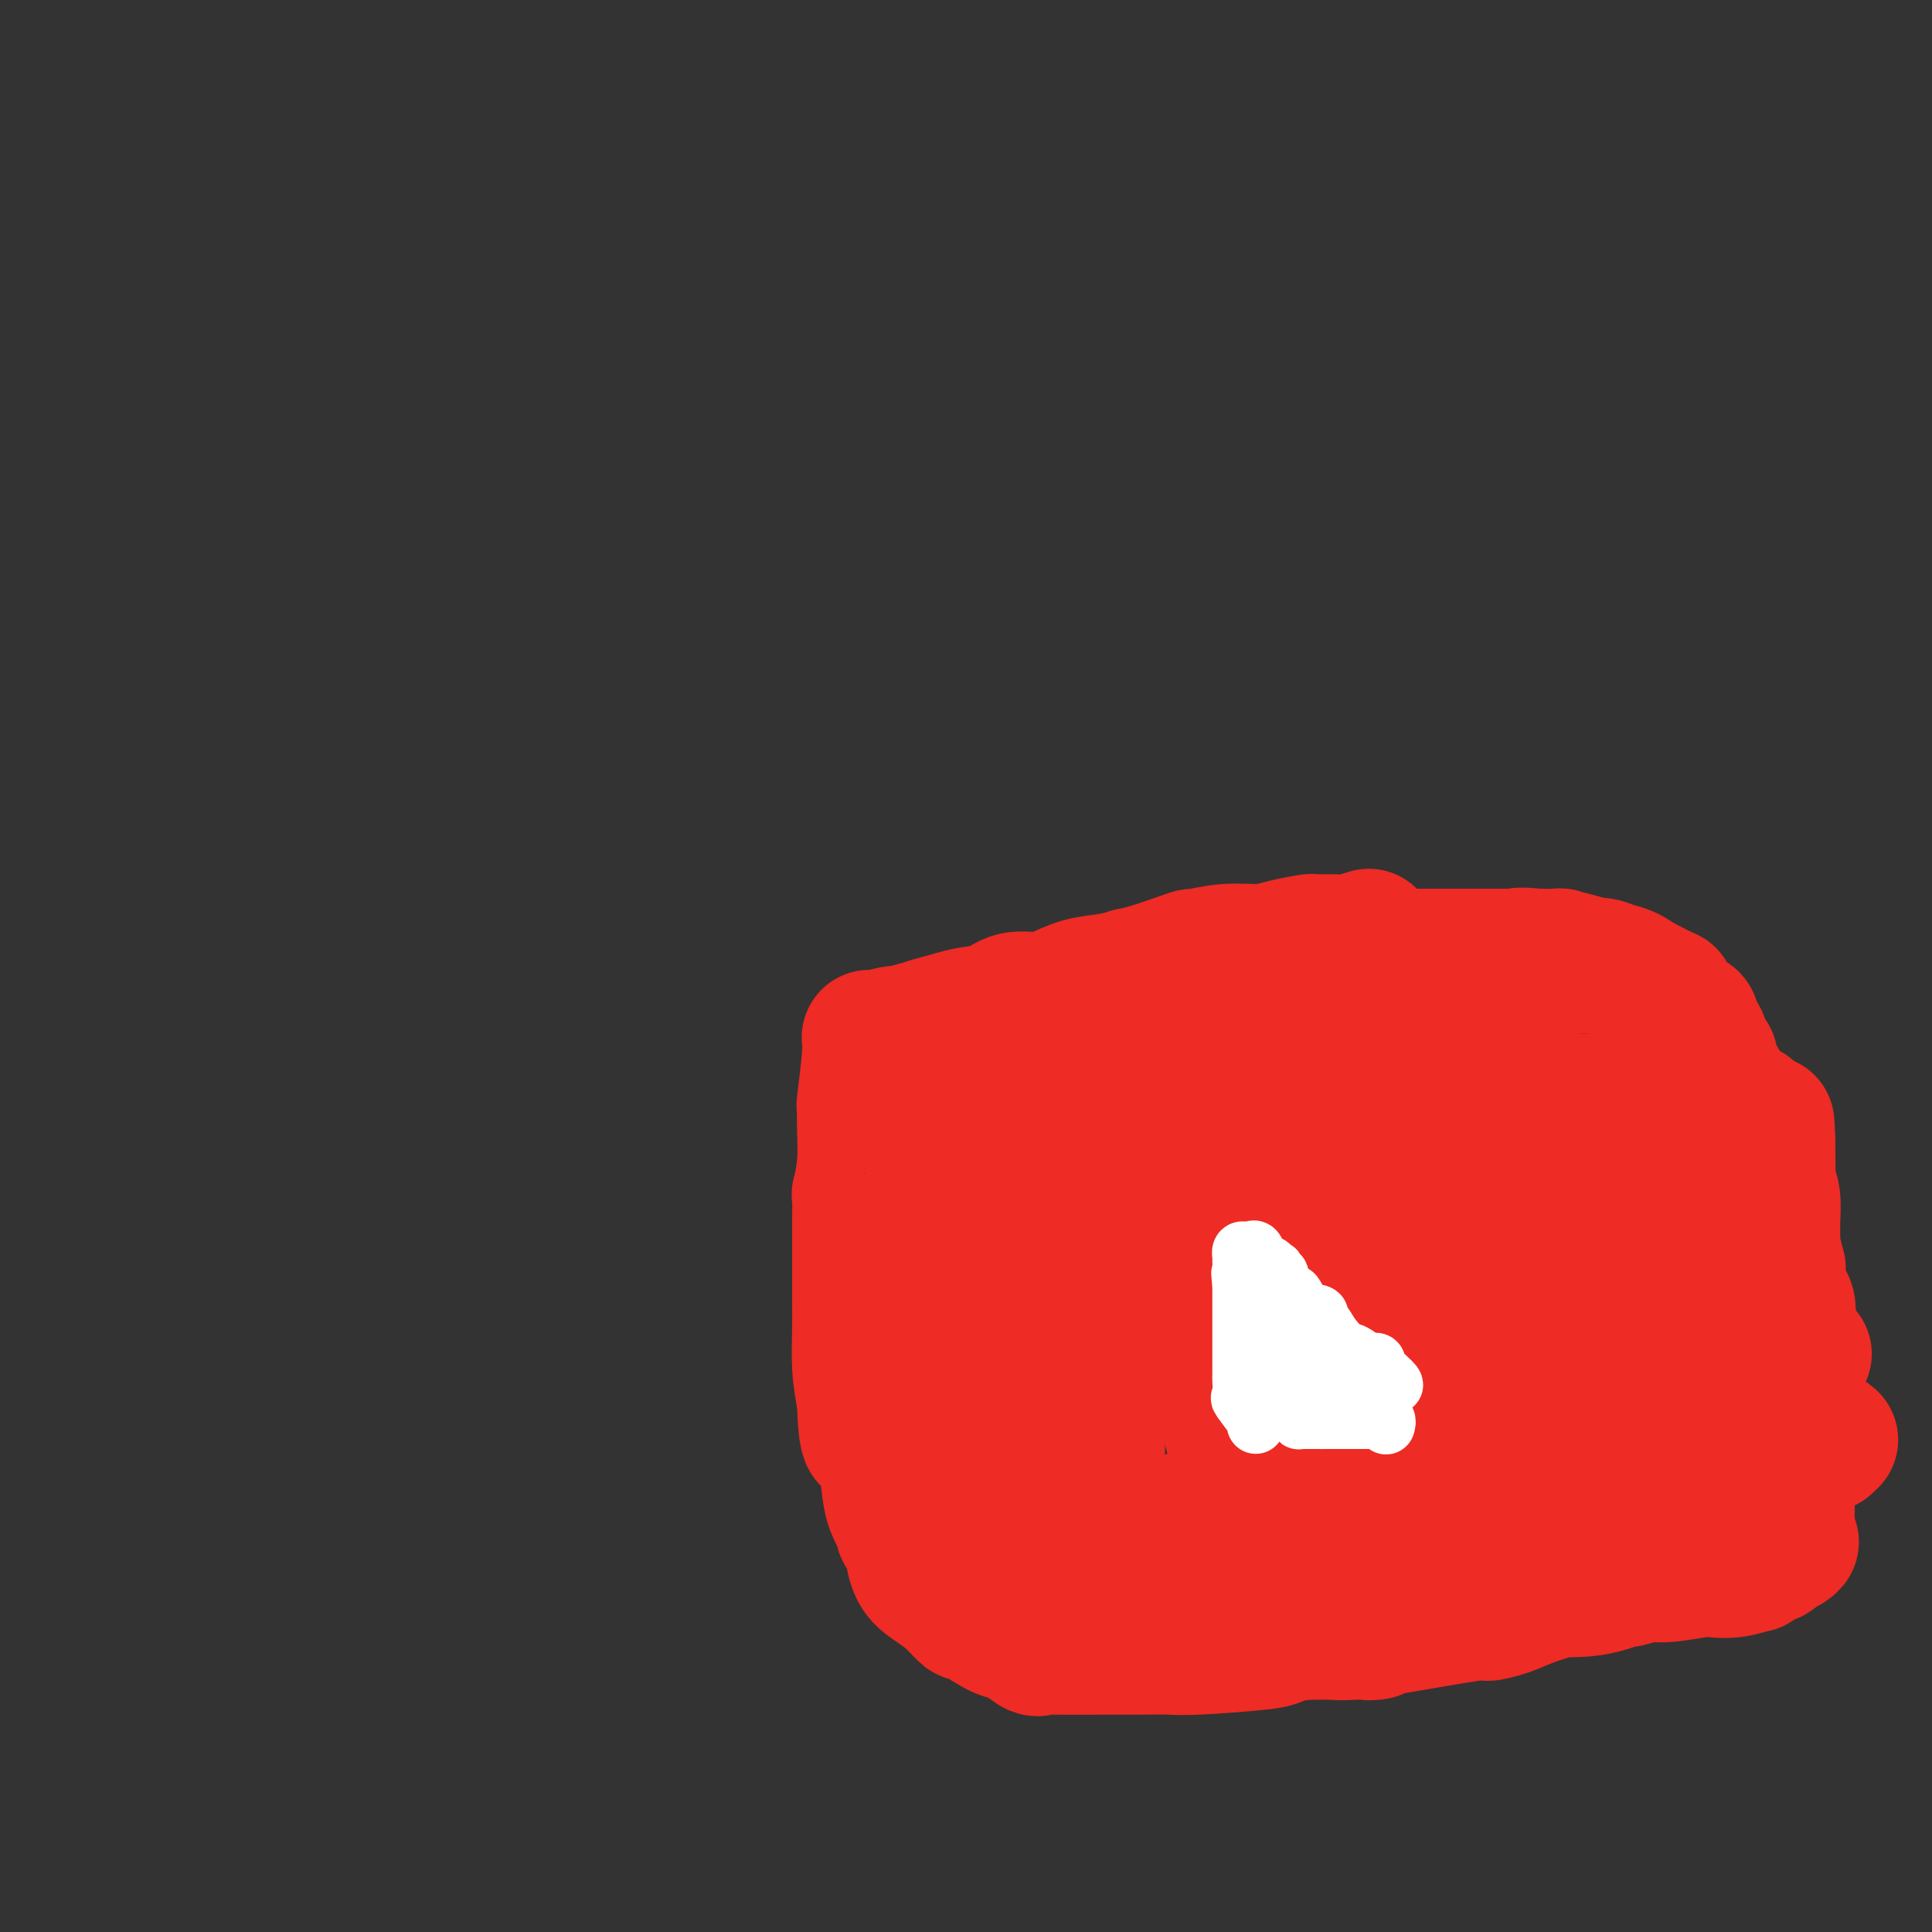 <svg viewBox='0 0 400 400' version='1.1' xmlns='http://www.w3.org/2000/svg' xmlns:xlink='http://www.w3.org/1999/xlink'><rect x="0" y="0" width="400" height="400" fill="#333333" stroke="none"/><g fill='none' stroke='#EE2B24' stroke-width='28' stroke-linecap='round' stroke-linejoin='round'><path d='M283,194c0.364,-0.113 0.727,-0.226 0,0c-0.727,0.226 -2.545,0.792 -4,1c-1.455,0.208 -2.549,0.058 -3,0c-0.451,-0.058 -0.260,-0.026 -1,0c-0.740,0.026 -2.411,0.044 -3,0c-0.589,-0.044 -0.095,-0.152 -1,0c-0.905,0.152 -3.207,0.562 -5,1c-1.793,0.438 -3.075,0.904 -5,1c-1.925,0.096 -4.492,-0.178 -7,0c-2.508,0.178 -4.957,0.808 -6,1c-1.043,0.192 -0.679,-0.055 -1,0c-0.321,0.055 -1.326,0.410 -3,1c-1.674,0.590 -4.018,1.414 -6,2c-1.982,0.586 -3.601,0.934 -4,1c-0.399,0.066 0.422,-0.150 0,0c-0.422,0.150 -2.087,0.665 -4,1c-1.913,0.335 -4.075,0.489 -6,1c-1.925,0.511 -3.614,1.380 -5,2c-1.386,0.620 -2.471,0.992 -4,1c-1.529,0.008 -3.503,-0.348 -5,0c-1.497,0.348 -2.519,1.401 -4,2c-1.481,0.599 -3.423,0.742 -5,1c-1.577,0.258 -2.788,0.629 -4,1'/><path d='M197,211c-8.309,2.172 -3.582,1.103 -3,1c0.582,-0.103 -2.983,0.761 -4,1c-1.017,0.239 0.512,-0.146 0,0c-0.512,0.146 -3.066,0.822 -4,1c-0.934,0.178 -0.249,-0.142 -1,0c-0.751,0.142 -2.937,0.747 -4,1c-1.063,0.253 -1.003,0.153 -1,0c0.003,-0.153 -0.052,-0.358 0,0c0.052,0.358 0.211,1.279 0,4c-0.211,2.721 -0.792,7.242 -1,9c-0.208,1.758 -0.042,0.753 0,1c0.042,0.247 -0.041,1.745 0,4c0.041,2.255 0.207,5.266 0,8c-0.207,2.734 -0.788,5.191 -1,6c-0.212,0.809 -0.057,-0.031 0,1c0.057,1.031 0.015,3.934 0,5c-0.015,1.066 -0.004,0.297 0,1c0.004,0.703 0.001,2.880 0,5c-0.001,2.120 -0.001,4.182 0,5c0.001,0.818 0.003,0.390 0,1c-0.003,0.610 -0.011,2.256 0,4c0.011,1.744 0.041,3.585 0,6c-0.041,2.415 -0.155,5.404 0,8c0.155,2.596 0.577,4.798 1,7'/><path d='M179,290c0.327,12.136 1.644,6.976 2,5c0.356,-1.976 -0.250,-0.767 0,1c0.250,1.767 1.357,4.092 2,6c0.643,1.908 0.821,3.398 1,5c0.179,1.602 0.359,3.316 1,5c0.641,1.684 1.743,3.340 2,4c0.257,0.660 -0.329,0.326 0,1c0.329,0.674 1.575,2.357 2,3c0.425,0.643 0.031,0.247 0,1c-0.031,0.753 0.303,2.654 1,4c0.697,1.346 1.758,2.136 3,3c1.242,0.864 2.666,1.802 4,3c1.334,1.198 2.578,2.658 3,3c0.422,0.342 0.022,-0.433 1,0c0.978,0.433 3.334,2.074 5,3c1.666,0.926 2.643,1.138 3,1c0.357,-0.138 0.094,-0.625 1,0c0.906,0.625 2.981,2.364 4,3c1.019,0.636 0.983,0.170 1,0c0.017,-0.170 0.088,-0.045 3,0c2.912,0.045 8.665,0.009 12,0c3.335,-0.009 4.253,0.009 6,0c1.747,-0.009 4.323,-0.045 6,0c1.677,0.045 2.455,0.169 6,0c3.545,-0.169 9.857,-0.633 13,-1c3.143,-0.367 3.115,-0.637 4,-1c0.885,-0.363 2.681,-0.818 5,-1c2.319,-0.182 5.159,-0.091 8,0'/><path d='M278,338c10.792,-0.390 5.771,0.134 5,0c-0.771,-0.134 2.709,-0.928 3,-1c0.291,-0.072 -2.607,0.578 1,0c3.607,-0.578 13.718,-2.383 18,-3c4.282,-0.617 2.733,-0.046 3,0c0.267,0.046 2.349,-0.432 4,-1c1.651,-0.568 2.871,-1.227 5,-2c2.129,-0.773 5.166,-1.661 6,-2c0.834,-0.339 -0.536,-0.128 0,0c0.536,0.128 2.980,0.174 5,0c2.020,-0.174 3.618,-0.567 5,-1c1.382,-0.433 2.548,-0.904 3,-1c0.452,-0.096 0.188,0.184 1,0c0.812,-0.184 2.698,-0.833 4,-1c1.302,-0.167 2.021,0.147 4,0c1.979,-0.147 5.220,-0.757 7,-1c1.780,-0.243 2.099,-0.121 3,0c0.901,0.121 2.382,0.240 4,0c1.618,-0.240 3.371,-0.839 4,-1c0.629,-0.161 0.134,0.116 0,0c-0.134,-0.116 0.093,-0.623 1,-1c0.907,-0.377 2.495,-0.623 3,-1c0.505,-0.377 -0.072,-0.886 0,-1c0.072,-0.114 0.792,0.165 1,0c0.208,-0.165 -0.098,-0.775 0,-1c0.098,-0.225 0.599,-0.064 1,0c0.401,0.064 0.700,0.032 1,0'/><path d='M370,320c1.702,-1.005 0.456,-1.016 0,-1c-0.456,0.016 -0.122,0.059 0,-1c0.122,-1.059 0.033,-3.220 0,-4c-0.033,-0.780 -0.009,-0.181 0,-1c0.009,-0.819 0.002,-3.057 0,-5c-0.002,-1.943 -0.001,-3.590 0,-5c0.001,-1.410 0.000,-2.583 0,-3c-0.000,-0.417 -0.000,-0.078 0,-1c0.000,-0.922 -0.000,-3.106 0,-5c0.000,-1.894 0.000,-3.499 0,-5c-0.000,-1.501 -0.001,-2.897 0,-5c0.001,-2.103 0.002,-4.913 0,-6c-0.002,-1.087 -0.008,-0.453 0,-1c0.008,-0.547 0.030,-2.277 0,-3c-0.030,-0.723 -0.112,-0.438 0,-1c0.112,-0.562 0.419,-1.969 0,-3c-0.419,-1.031 -1.562,-1.685 -2,-3c-0.438,-1.315 -0.170,-3.291 0,-4c0.170,-0.709 0.243,-0.149 0,-1c-0.243,-0.851 -0.801,-3.111 -1,-4c-0.199,-0.889 -0.039,-0.406 0,-1c0.039,-0.594 -0.042,-2.264 0,-4c0.042,-1.736 0.207,-3.537 0,-5c-0.207,-1.463 -0.787,-2.586 -1,-3c-0.213,-0.414 -0.061,-0.118 0,-1c0.061,-0.882 0.030,-2.941 0,-5'/><path d='M366,239c-0.544,-12.579 0.095,-3.527 0,-1c-0.095,2.527 -0.923,-1.470 -1,-3c-0.077,-1.530 0.598,-0.594 0,-1c-0.598,-0.406 -2.470,-2.154 -3,-3c-0.530,-0.846 0.281,-0.792 0,-1c-0.281,-0.208 -1.653,-0.680 -3,-2c-1.347,-1.320 -2.670,-3.489 -3,-4c-0.330,-0.511 0.334,0.637 0,0c-0.334,-0.637 -1.667,-3.057 -2,-4c-0.333,-0.943 0.335,-0.408 0,-1c-0.335,-0.592 -1.674,-2.311 -2,-3c-0.326,-0.689 0.361,-0.349 0,-1c-0.361,-0.651 -1.769,-2.291 -2,-3c-0.231,-0.709 0.715,-0.485 0,-1c-0.715,-0.515 -3.090,-1.769 -4,-2c-0.910,-0.231 -0.356,0.562 -1,0c-0.644,-0.562 -2.487,-2.479 -3,-3c-0.513,-0.521 0.304,0.355 0,0c-0.304,-0.355 -1.730,-1.941 -3,-3c-1.270,-1.059 -2.386,-1.590 -4,-2c-1.614,-0.410 -3.728,-0.698 -5,-1c-1.272,-0.302 -1.702,-0.617 -3,-1c-1.298,-0.383 -3.465,-0.834 -4,-1c-0.535,-0.166 0.561,-0.047 0,0c-0.561,0.047 -2.781,0.024 -5,0'/><path d='M318,198c-3.548,-0.464 -3.917,-0.124 -4,0c-0.083,0.124 0.120,0.033 0,0c-0.120,-0.033 -0.564,-0.009 -1,0c-0.436,0.009 -0.864,0.002 -1,0c-0.136,-0.002 0.019,-0.001 -1,0c-1.019,0.001 -3.212,0.000 -4,0c-0.788,-0.000 -0.170,-0.000 -1,0c-0.830,0.000 -3.109,0.000 -4,0c-0.891,-0.000 -0.395,-0.000 -1,0c-0.605,0.000 -2.313,0.000 -3,0c-0.687,-0.000 -0.355,-0.000 -1,0c-0.645,0.000 -2.267,0.000 -3,0c-0.733,-0.000 -0.578,-0.000 -1,0c-0.422,0.000 -1.421,0.000 -2,0c-0.579,-0.000 -0.737,-0.000 -1,0c-0.263,0.000 -0.632,0.000 -1,0'/><path d='M289,198c-4.910,0.016 -2.685,0.057 -2,0c0.685,-0.057 -0.171,-0.211 -1,0c-0.829,0.211 -1.631,0.789 -3,1c-1.369,0.211 -3.305,0.057 -4,0c-0.695,-0.057 -0.149,-0.015 -1,0c-0.851,0.015 -3.100,0.004 -4,0c-0.900,-0.004 -0.450,-0.002 0,0'/><path d='M199,238c-0.079,0.059 -0.157,0.119 0,1c0.157,0.881 0.550,2.584 1,4c0.450,1.416 0.958,2.546 1,3c0.042,0.454 -0.381,0.234 0,1c0.381,0.766 1.566,2.520 2,4c0.434,1.480 0.116,2.687 0,4c-0.116,1.313 -0.031,2.731 0,4c0.031,1.269 0.008,2.390 0,4c-0.008,1.610 -0.002,3.711 0,5c0.002,1.289 0.001,1.768 0,3c-0.001,1.232 -0.000,3.217 0,5c0.000,1.783 0.000,3.365 0,5c-0.000,1.635 -0.000,3.325 0,4c0.000,0.675 0.000,0.336 0,1c-0.000,0.664 -0.000,2.332 0,4'/><path d='M203,290c-0.000,5.794 -0.000,0.779 0,0c0.000,-0.779 0.000,2.679 0,4c-0.000,1.321 -0.000,0.505 0,1c0.000,0.495 0.000,2.301 0,3c-0.000,0.699 -0.000,0.293 0,1c0.000,0.707 0.000,2.528 0,4c-0.000,1.472 -0.000,2.594 0,4c0.000,1.406 0.000,3.098 0,4c-0.000,0.902 -0.000,1.016 0,1c0.000,-0.016 0.000,-0.163 0,0c-0.000,0.163 -0.001,0.636 0,1c0.001,0.364 0.003,0.620 0,1c-0.003,0.380 -0.011,0.885 0,1c0.011,0.115 0.041,-0.161 0,0c-0.041,0.161 -0.155,0.760 0,1c0.155,0.240 0.577,0.120 1,0'/><path d='M204,316c0.393,3.958 0.876,0.853 1,0c0.124,-0.853 -0.112,0.545 0,1c0.112,0.455 0.570,-0.035 1,0c0.430,0.035 0.831,0.595 1,1c0.169,0.405 0.105,0.656 0,1c-0.105,0.344 -0.250,0.782 0,1c0.250,0.218 0.894,0.215 1,0c0.106,-0.215 -0.325,-0.643 0,0c0.325,0.643 1.405,2.357 2,3c0.595,0.643 0.706,0.215 1,0c0.294,-0.215 0.773,-0.215 1,0c0.227,0.215 0.204,0.646 0,1c-0.204,0.354 -0.588,0.631 0,1c0.588,0.369 2.146,0.831 3,1c0.854,0.169 1.002,0.045 1,0c-0.002,-0.045 -0.155,-0.012 0,0c0.155,0.012 0.619,0.003 1,0c0.381,-0.003 0.680,-0.001 1,0c0.320,0.001 0.660,0.000 1,0'/><path d='M219,326c1.298,-0.108 1.042,-0.876 1,-1c-0.042,-0.124 0.130,0.398 1,0c0.870,-0.398 2.438,-1.717 3,-2c0.562,-0.283 0.119,0.469 1,0c0.881,-0.469 3.086,-2.158 5,-3c1.914,-0.842 3.538,-0.837 5,-1c1.462,-0.163 2.761,-0.493 4,-1c1.239,-0.507 2.418,-1.192 4,-2c1.582,-0.808 3.567,-1.741 4,-2c0.433,-0.259 -0.686,0.156 0,0c0.686,-0.156 3.177,-0.883 4,-1c0.823,-0.117 -0.024,0.375 1,0c1.024,-0.375 3.917,-1.617 5,-2c1.083,-0.383 0.354,0.094 1,0c0.646,-0.094 2.667,-0.757 5,-1c2.333,-0.243 4.976,-0.065 6,0c1.024,0.065 0.427,0.019 1,0c0.573,-0.019 2.317,-0.009 4,0c1.683,0.009 3.306,0.016 4,0c0.694,-0.016 0.460,-0.057 1,0c0.540,0.057 1.855,0.211 4,0c2.145,-0.211 5.121,-0.789 7,-1c1.879,-0.211 2.660,-0.057 4,0c1.340,0.057 3.240,0.016 5,0c1.760,-0.016 3.380,-0.008 5,0'/><path d='M304,309c8.166,-0.309 5.081,-0.083 5,0c-0.081,0.083 2.841,0.022 4,0c1.159,-0.022 0.553,-0.004 1,0c0.447,0.004 1.945,-0.007 4,0c2.055,0.007 4.667,0.030 7,0c2.333,-0.030 4.389,-0.113 6,0c1.611,0.113 2.779,0.422 4,0c1.221,-0.422 2.497,-1.577 3,-2c0.503,-0.423 0.233,-0.116 1,0c0.767,0.116 2.571,0.041 4,0c1.429,-0.041 2.482,-0.047 3,0c0.518,0.047 0.501,0.148 1,0c0.499,-0.148 1.513,-0.546 3,-1c1.487,-0.454 3.448,-0.963 4,-1c0.552,-0.037 -0.305,0.398 1,0c1.305,-0.398 4.771,-1.630 7,-2c2.229,-0.370 3.220,0.121 5,0c1.780,-0.121 4.350,-0.856 5,-1c0.650,-0.144 -0.619,0.301 0,0c0.619,-0.301 3.127,-1.349 4,-2c0.873,-0.651 0.110,-0.907 0,-1c-0.110,-0.093 0.432,-0.025 1,0c0.568,0.025 1.162,0.007 1,0c-0.162,-0.007 -1.081,-0.004 -2,0'/><path d='M376,299c6.235,-1.667 1.324,-0.835 -1,0c-2.324,0.835 -2.059,1.674 -3,2c-0.941,0.326 -3.086,0.140 -4,0c-0.914,-0.140 -0.597,-0.232 -1,0c-0.403,0.232 -1.525,0.790 -2,1c-0.475,0.210 -0.303,0.073 -1,0c-0.697,-0.073 -2.263,-0.082 -4,0c-1.737,0.082 -3.644,0.256 -6,1c-2.356,0.744 -5.162,2.060 -13,3c-7.838,0.940 -20.708,1.505 -26,2c-5.292,0.495 -3.006,0.921 -3,1c0.006,0.079 -2.269,-0.190 -5,0c-2.731,0.190 -5.920,0.837 -8,1c-2.080,0.163 -3.053,-0.160 -5,0c-1.947,0.160 -4.868,0.802 -6,1c-1.132,0.198 -0.476,-0.047 -1,0c-0.524,0.047 -2.228,0.388 -4,1c-1.772,0.612 -3.613,1.495 -5,2c-1.387,0.505 -2.320,0.632 -4,1c-1.680,0.368 -4.108,0.977 -5,1c-0.892,0.023 -0.249,-0.540 -1,0c-0.751,0.540 -2.894,2.184 -5,3c-2.106,0.816 -4.173,0.805 -6,1c-1.827,0.195 -3.413,0.598 -5,1'/><path d='M252,321c-5.246,1.472 -0.361,0.152 0,0c0.361,-0.152 -3.802,0.866 -5,1c-1.198,0.134 0.569,-0.614 0,0c-0.569,0.614 -3.476,2.589 -4,3c-0.524,0.411 1.333,-0.743 2,-1c0.667,-0.257 0.144,0.382 1,0c0.856,-0.382 3.089,-1.786 5,-3c1.911,-1.214 3.498,-2.237 5,-3c1.502,-0.763 2.917,-1.265 5,-2c2.083,-0.735 4.834,-1.701 6,-2c1.166,-0.299 0.748,0.070 2,0c1.252,-0.070 4.176,-0.578 6,-1c1.824,-0.422 2.550,-0.760 4,-1c1.450,-0.240 3.626,-0.384 6,-1c2.374,-0.616 4.947,-1.704 6,-2c1.053,-0.296 0.587,0.201 1,0c0.413,-0.201 1.707,-1.101 3,-2'/><path d='M295,307c6.460,-1.652 5.608,-1.280 5,-1c-0.608,0.280 -0.974,0.470 1,0c1.974,-0.470 6.286,-1.598 8,-2c1.714,-0.402 0.828,-0.076 1,0c0.172,0.076 1.401,-0.097 4,-1c2.599,-0.903 6.569,-2.536 8,-3c1.431,-0.464 0.324,0.239 1,0c0.676,-0.239 3.134,-1.422 5,-2c1.866,-0.578 3.139,-0.553 5,-1c1.861,-0.447 4.311,-1.368 6,-2c1.689,-0.632 2.618,-0.976 3,-1c0.382,-0.024 0.219,0.271 1,0c0.781,-0.271 2.507,-1.109 4,-2c1.493,-0.891 2.752,-1.835 3,-2c0.248,-0.165 -0.515,0.449 0,0c0.515,-0.449 2.309,-1.963 4,-3c1.691,-1.037 3.279,-1.598 5,-2c1.721,-0.402 3.574,-0.644 5,-1c1.426,-0.356 2.424,-0.827 3,-1c0.576,-0.173 0.729,-0.049 1,0c0.271,0.049 0.661,0.024 1,0c0.339,-0.024 0.627,-0.048 1,0c0.373,0.048 0.831,0.167 1,0c0.169,-0.167 0.048,-0.619 0,-1c-0.048,-0.381 -0.024,-0.690 0,-1'/><path d='M371,281c4.665,-1.765 1.826,0.324 0,0c-1.826,-0.324 -2.641,-3.060 -3,-4c-0.359,-0.940 -0.264,-0.085 -1,0c-0.736,0.085 -2.304,-0.601 -3,-1c-0.696,-0.399 -0.520,-0.510 -1,-1c-0.480,-0.490 -1.617,-1.359 -2,-2c-0.383,-0.641 -0.012,-1.054 0,-1c0.012,0.054 -0.337,0.575 -1,0c-0.663,-0.575 -1.642,-2.246 -2,-3c-0.358,-0.754 -0.096,-0.591 0,-1c0.096,-0.409 0.027,-1.389 0,-2c-0.027,-0.611 -0.012,-0.855 0,-1c0.012,-0.145 0.019,-0.193 0,-1c-0.019,-0.807 -0.065,-2.372 0,-3c0.065,-0.628 0.242,-0.319 0,-1c-0.242,-0.681 -0.902,-2.351 -1,-3c-0.098,-0.649 0.367,-0.277 0,-1c-0.367,-0.723 -1.566,-2.542 -2,-4c-0.434,-1.458 -0.102,-2.556 0,-4c0.102,-1.444 -0.025,-3.234 0,-4c0.025,-0.766 0.201,-0.507 0,-1c-0.201,-0.493 -0.777,-1.737 -1,-3c-0.223,-1.263 -0.091,-2.545 0,-3c0.091,-0.455 0.140,-0.084 0,-1c-0.140,-0.916 -0.469,-3.119 -1,-5c-0.531,-1.881 -1.266,-3.441 -2,-5'/><path d='M351,226c-1.302,-7.384 -1.057,-4.343 -1,-4c0.057,0.343 -0.074,-2.010 0,-3c0.074,-0.990 0.352,-0.615 0,-1c-0.352,-0.385 -1.335,-1.529 -2,-3c-0.665,-1.471 -1.012,-3.268 -1,-4c0.012,-0.732 0.385,-0.398 0,-1c-0.385,-0.602 -1.526,-2.141 -2,-3c-0.474,-0.859 -0.282,-1.037 0,-1c0.282,0.037 0.653,0.290 0,0c-0.653,-0.290 -2.329,-1.121 -4,-2c-1.671,-0.879 -3.338,-1.805 -4,-2c-0.662,-0.195 -0.319,0.343 -1,0c-0.681,-0.343 -2.386,-1.566 -4,-2c-1.614,-0.434 -3.139,-0.079 -4,0c-0.861,0.079 -1.060,-0.117 -2,0c-0.940,0.117 -2.622,0.548 -4,1c-1.378,0.452 -2.452,0.925 -4,1c-1.548,0.075 -3.570,-0.248 -6,0c-2.430,0.248 -5.270,1.067 -8,2c-2.730,0.933 -5.352,1.981 -8,3c-2.648,1.019 -5.324,2.010 -8,3'/><path d='M288,210c-8.057,2.041 -6.200,2.143 -5,2c1.200,-0.143 1.743,-0.532 0,0c-1.743,0.532 -5.771,1.984 -8,3c-2.229,1.016 -2.659,1.595 -4,2c-1.341,0.405 -3.593,0.634 -6,1c-2.407,0.366 -4.969,0.868 -6,1c-1.031,0.132 -0.533,-0.105 -1,0c-0.467,0.105 -1.900,0.553 -4,1c-2.100,0.447 -4.866,0.894 -6,1c-1.134,0.106 -0.634,-0.129 -1,0c-0.366,0.129 -1.598,0.623 -3,1c-1.402,0.377 -2.975,0.637 -5,1c-2.025,0.363 -4.501,0.829 -7,1c-2.499,0.171 -5.021,0.046 -7,0c-1.979,-0.046 -3.416,-0.012 -4,0c-0.584,0.012 -0.314,0.003 -1,0c-0.686,-0.003 -2.326,-0.001 -3,0c-0.674,0.001 -0.380,-0.001 -1,0c-0.620,0.001 -2.152,0.003 -3,0c-0.848,-0.003 -1.011,-0.011 -1,0c0.011,0.011 0.195,0.041 0,0c-0.195,-0.041 -0.770,-0.155 -1,0c-0.230,0.155 -0.115,0.577 0,1'/><path d='M211,225c-9.068,1.917 -1.739,2.710 1,3c2.739,0.290 0.888,0.078 1,0c0.112,-0.078 2.186,-0.021 4,0c1.814,0.021 3.370,0.006 4,0c0.630,-0.006 0.336,-0.004 1,0c0.664,0.004 2.285,0.012 3,0c0.715,-0.012 0.524,-0.042 1,0c0.476,0.042 1.621,0.155 4,0c2.379,-0.155 5.994,-0.577 10,-1c4.006,-0.423 8.405,-0.845 10,-1c1.595,-0.155 0.386,-0.041 1,0c0.614,0.041 3.050,0.011 5,0c1.950,-0.011 3.414,-0.003 5,0c1.586,0.003 3.296,-0.000 4,0c0.704,0.000 0.403,0.004 1,0c0.597,-0.004 2.091,-0.015 4,0c1.909,0.015 4.233,0.057 5,0c0.767,-0.057 -0.024,-0.211 1,0c1.024,0.211 3.861,0.789 5,1c1.139,0.211 0.580,0.057 1,0c0.420,-0.057 1.820,-0.016 4,0c2.180,0.016 5.140,0.008 6,0c0.860,-0.008 -0.379,-0.016 0,0c0.379,0.016 2.376,0.057 3,0c0.624,-0.057 -0.126,-0.211 1,0c1.126,0.211 4.126,0.789 5,1c0.874,0.211 -0.380,0.057 0,0c0.380,-0.057 2.394,-0.016 4,0c1.606,0.016 2.803,0.008 4,0'/><path d='M309,228c14.993,-0.000 3.976,-0.000 1,0c-2.976,0.000 2.090,0.000 5,0c2.910,-0.000 3.666,-0.000 4,0c0.334,0.000 0.246,0.000 1,0c0.754,-0.000 2.348,-0.000 3,0c0.652,0.000 0.360,0.000 1,0c0.640,-0.000 2.213,-0.000 3,0c0.787,0.000 0.789,0.000 1,0c0.211,-0.000 0.630,-0.000 1,0c0.370,0.000 0.691,0.000 1,0c0.309,-0.000 0.608,-0.000 1,0c0.392,0.000 0.878,0.000 1,0c0.122,-0.000 -0.121,-0.000 0,0c0.121,0.000 0.607,0.001 1,0c0.393,-0.001 0.694,-0.004 1,0c0.306,0.004 0.618,0.015 1,0c0.382,-0.015 0.834,-0.056 1,0c0.166,0.056 0.045,0.207 0,0c-0.045,-0.207 -0.013,-0.774 0,0c0.013,0.774 0.006,2.887 0,5'/><path d='M336,233c-0.017,1.500 -0.059,2.750 0,4c0.059,1.250 0.218,2.499 0,4c-0.218,1.501 -0.815,3.255 -1,4c-0.185,0.745 0.041,0.481 0,1c-0.041,0.519 -0.351,1.820 -1,4c-0.649,2.180 -1.638,5.238 -2,7c-0.362,1.762 -0.097,2.228 0,4c0.097,1.772 0.026,4.851 0,6c-0.026,1.149 -0.007,0.367 0,1c0.007,0.633 0.002,2.680 0,4c-0.002,1.320 -0.001,1.911 0,3c0.001,1.089 0.000,2.674 0,4c-0.000,1.326 -0.001,2.392 0,3c0.001,0.608 0.002,0.757 0,1c-0.002,0.243 -0.009,0.579 0,1c0.009,0.421 0.033,0.927 0,1c-0.033,0.073 -0.124,-0.288 0,0c0.124,0.288 0.464,1.225 0,1c-0.464,-0.225 -1.732,-1.613 -3,-3'/><path d='M329,283c-1.675,-1.820 -4.364,-5.369 -6,-8c-1.636,-2.631 -2.221,-4.344 -3,-6c-0.779,-1.656 -1.753,-3.254 -2,-4c-0.247,-0.746 0.232,-0.639 0,-1c-0.232,-0.361 -1.175,-1.190 -2,-2c-0.825,-0.810 -1.531,-1.601 -2,-3c-0.469,-1.399 -0.699,-3.406 -1,-5c-0.301,-1.594 -0.673,-2.774 -1,-4c-0.327,-1.226 -0.610,-2.499 -1,-4c-0.390,-1.501 -0.889,-3.232 -1,-4c-0.111,-0.768 0.165,-0.575 0,-1c-0.165,-0.425 -0.772,-1.468 -1,-2c-0.228,-0.532 -0.076,-0.553 0,-1c0.076,-0.447 0.076,-1.321 0,-1c-0.076,0.321 -0.228,1.838 0,4c0.228,2.162 0.834,4.969 1,6c0.166,1.031 -0.110,0.287 0,1c0.110,0.713 0.607,2.884 1,5c0.393,2.116 0.684,4.176 1,6c0.316,1.824 0.658,3.412 1,5'/><path d='M313,264c1.072,6.772 1.751,11.203 2,14c0.249,2.797 0.067,3.961 0,5c-0.067,1.039 -0.018,1.953 0,3c0.018,1.047 0.005,2.225 0,4c-0.005,1.775 -0.001,4.146 0,5c0.001,0.854 0.001,0.191 0,1c-0.001,0.809 -0.002,3.089 0,4c0.002,0.911 0.008,0.454 0,1c-0.008,0.546 -0.031,2.095 0,3c0.031,0.905 0.116,1.167 0,1c-0.116,-0.167 -0.433,-0.764 -1,-2c-0.567,-1.236 -1.385,-3.111 -2,-4c-0.615,-0.889 -1.028,-0.791 -2,-4c-0.972,-3.209 -2.503,-9.726 -3,-12c-0.497,-2.274 0.040,-0.305 0,-1c-0.040,-0.695 -0.655,-4.053 -1,-6c-0.345,-1.947 -0.418,-2.483 -1,-4c-0.582,-1.517 -1.672,-4.016 -2,-5c-0.328,-0.984 0.105,-0.454 0,-1c-0.105,-0.546 -0.749,-2.169 -1,-3c-0.251,-0.831 -0.109,-0.872 0,-1c0.109,-0.128 0.184,-0.344 0,-1c-0.184,-0.656 -0.626,-1.754 -1,-3c-0.374,-1.246 -0.678,-2.642 -1,-4c-0.322,-1.358 -0.661,-2.679 -1,-4'/><path d='M299,250c-2.416,-8.111 -0.455,-1.390 0,0c0.455,1.390 -0.596,-2.551 -1,-4c-0.404,-1.449 -0.162,-0.405 0,0c0.162,0.405 0.242,0.172 0,-1c-0.242,-1.172 -0.808,-3.284 -1,-4c-0.192,-0.716 -0.012,-0.038 0,0c0.012,0.038 -0.144,-0.566 0,-1c0.144,-0.434 0.590,-0.700 0,-1c-0.590,-0.300 -2.214,-0.635 -3,-1c-0.786,-0.365 -0.732,-0.761 -1,0c-0.268,0.761 -0.856,2.679 -1,3c-0.144,0.321 0.158,-0.955 0,0c-0.158,0.955 -0.775,4.142 -1,5c-0.225,0.858 -0.056,-0.612 0,0c0.056,0.612 0.000,3.307 0,4c-0.000,0.693 0.056,-0.617 0,0c-0.056,0.617 -0.222,3.162 -1,5c-0.778,1.838 -2.166,2.968 -3,5c-0.834,2.032 -1.113,4.964 -1,6c0.113,1.036 0.618,0.175 0,1c-0.618,0.825 -2.359,3.338 -3,5c-0.641,1.662 -0.183,2.475 0,4c0.183,1.525 0.092,3.763 0,6'/><path d='M283,282c-1.702,7.698 -0.456,4.942 0,5c0.456,0.058 0.122,2.929 0,5c-0.122,2.071 -0.031,3.342 0,4c0.031,0.658 0.001,0.703 0,1c-0.001,0.297 0.028,0.845 0,1c-0.028,0.155 -0.112,-0.085 0,0c0.112,0.085 0.418,0.495 0,0c-0.418,-0.495 -1.562,-1.895 -2,-4c-0.438,-2.105 -0.169,-4.916 0,-6c0.169,-1.084 0.237,-0.442 0,-1c-0.237,-0.558 -0.781,-2.317 -1,-3c-0.219,-0.683 -0.115,-0.289 0,-1c0.115,-0.711 0.241,-2.527 0,-4c-0.241,-1.473 -0.849,-2.602 -1,-3c-0.151,-0.398 0.157,-0.066 0,-1c-0.157,-0.934 -0.777,-3.134 -1,-4c-0.223,-0.866 -0.050,-0.397 0,-1c0.050,-0.603 -0.025,-2.278 0,-3c0.025,-0.722 0.150,-0.492 0,-1c-0.150,-0.508 -0.575,-1.754 -1,-3'/><path d='M277,263c-1.381,-6.024 -1.834,-4.584 -2,-4c-0.166,0.584 -0.044,0.311 0,0c0.044,-0.311 0.012,-0.661 0,-1c-0.012,-0.339 -0.003,-0.668 0,-1c0.003,-0.332 0.001,-0.667 0,-1c-0.001,-0.333 -0.001,-0.663 0,-1c0.001,-0.337 0.005,-0.682 0,-1c-0.005,-0.318 -0.017,-0.610 0,-1c0.017,-0.390 0.065,-0.878 0,-1c-0.065,-0.122 -0.241,0.121 -1,0c-0.759,-0.121 -2.100,-0.607 -3,0c-0.900,0.607 -1.359,2.307 -2,4c-0.641,1.693 -1.463,3.379 -2,5c-0.537,1.621 -0.788,3.177 -1,5c-0.212,1.823 -0.386,3.914 -1,6c-0.614,2.086 -1.670,4.167 -2,5c-0.330,0.833 0.065,0.416 0,1c-0.065,0.584 -0.590,2.167 -1,4c-0.410,1.833 -0.705,3.917 -1,6'/><path d='M261,288c-1.503,5.540 -0.260,1.390 0,1c0.260,-0.390 -0.464,2.980 -1,5c-0.536,2.020 -0.883,2.689 -1,4c-0.117,1.311 -0.005,3.265 0,5c0.005,1.735 -0.099,3.251 0,4c0.099,0.749 0.399,0.729 0,0c-0.399,-0.729 -1.498,-2.169 -3,-7c-1.502,-4.831 -3.408,-13.053 -4,-16c-0.592,-2.947 0.130,-0.617 0,-1c-0.130,-0.383 -1.110,-3.477 -2,-6c-0.890,-2.523 -1.688,-4.476 -2,-5c-0.312,-0.524 -0.136,0.379 0,0c0.136,-0.379 0.234,-2.041 0,-4c-0.234,-1.959 -0.798,-4.213 -1,-5c-0.202,-0.787 -0.040,-0.105 0,-1c0.040,-0.895 -0.042,-3.368 0,-5c0.042,-1.632 0.207,-2.424 0,-4c-0.207,-1.576 -0.788,-3.938 -1,-5c-0.212,-1.062 -0.057,-0.824 0,-1c0.057,-0.176 0.016,-0.764 0,-1c-0.016,-0.236 -0.008,-0.118 0,0'/><path d='M246,246c-0.307,-4.199 -0.075,-1.695 0,-1c0.075,0.695 -0.007,-0.419 0,-1c0.007,-0.581 0.104,-0.628 0,-1c-0.104,-0.372 -0.410,-1.070 0,-1c0.410,0.070 1.536,0.909 2,1c0.464,0.091 0.265,-0.566 1,0c0.735,0.566 2.405,2.355 3,3c0.595,0.645 0.115,0.148 0,1c-0.115,0.852 0.136,3.055 1,5c0.864,1.945 2.339,3.631 3,5c0.661,1.369 0.506,2.419 1,3c0.494,0.581 1.638,0.692 2,1c0.362,0.308 -0.056,0.814 0,1c0.056,0.186 0.588,0.053 1,0c0.412,-0.053 0.706,-0.027 1,0'/><path d='M261,262c0.619,-0.441 0.165,-2.544 0,-3c-0.165,-0.456 -0.042,0.736 0,0c0.042,-0.736 0.003,-3.400 0,-4c-0.003,-0.600 0.030,0.866 0,0c-0.030,-0.866 -0.121,-4.062 0,-5c0.121,-0.938 0.456,0.384 0,0c-0.456,-0.384 -1.702,-2.474 -3,-4c-1.298,-1.526 -2.646,-2.490 -3,-3c-0.354,-0.510 0.288,-0.567 0,-1c-0.288,-0.433 -1.504,-1.241 -3,-2c-1.496,-0.759 -3.271,-1.469 -5,-2c-1.729,-0.531 -3.413,-0.882 -4,-1c-0.587,-0.118 -0.077,-0.001 -1,0c-0.923,0.001 -3.281,-0.113 -4,0c-0.719,0.113 0.199,0.452 0,1c-0.199,0.548 -1.516,1.304 -2,3c-0.484,1.696 -0.133,4.331 0,5c0.133,0.669 0.050,-0.630 0,0c-0.050,0.630 -0.066,3.188 0,4c0.066,0.812 0.214,-0.123 0,0c-0.214,0.123 -0.788,1.302 -1,3c-0.212,1.698 -0.060,3.914 0,5c0.060,1.086 0.030,1.043 0,1'/><path d='M235,259c-0.392,3.059 -0.874,1.707 -1,2c-0.126,0.293 0.102,2.231 0,4c-0.102,1.769 -0.535,3.369 -1,5c-0.465,1.631 -0.961,3.291 -1,4c-0.039,0.709 0.380,0.465 0,1c-0.380,0.535 -1.559,1.849 -2,4c-0.441,2.151 -0.142,5.137 0,6c0.142,0.863 0.129,-0.399 0,0c-0.129,0.399 -0.374,2.460 -1,4c-0.626,1.540 -1.632,2.560 -2,3c-0.368,0.440 -0.099,0.299 0,1c0.099,0.701 0.026,2.243 0,3c-0.026,0.757 -0.005,0.730 0,1c0.005,0.270 -0.007,0.838 0,1c0.007,0.162 0.033,-0.080 0,0c-0.033,0.080 -0.124,0.483 0,1c0.124,0.517 0.464,1.148 0,1c-0.464,-0.148 -1.732,-1.074 -3,-2'/><path d='M224,298c-0.752,-0.357 -1.133,-0.749 -2,-4c-0.867,-3.251 -2.222,-9.361 -3,-13c-0.778,-3.639 -0.979,-4.808 -1,-5c-0.021,-0.192 0.138,0.592 0,0c-0.138,-0.592 -0.573,-2.562 -1,-4c-0.427,-1.438 -0.847,-2.346 -1,-3c-0.153,-0.654 -0.041,-1.055 0,-1c0.041,0.055 0.011,0.566 0,0c-0.011,-0.566 -0.003,-2.208 0,-3c0.003,-0.792 0.001,-0.734 0,-1c-0.001,-0.266 -0.000,-0.856 0,-1c0.000,-0.144 0.000,0.159 0,0c-0.000,-0.159 -0.001,-0.779 0,-1c0.001,-0.221 0.004,-0.044 0,-1c-0.004,-0.956 -0.016,-3.045 0,-4c0.016,-0.955 0.061,-0.777 0,-1c-0.061,-0.223 -0.227,-0.847 0,-1c0.227,-0.153 0.848,0.166 1,0c0.152,-0.166 -0.167,-0.815 0,-1c0.167,-0.185 0.818,0.095 1,0c0.182,-0.095 -0.105,-0.564 0,-1c0.105,-0.436 0.601,-0.839 1,-1c0.399,-0.161 0.699,-0.081 1,0'/><path d='M220,252c0.841,-0.729 0.943,-0.051 1,0c0.057,0.051 0.068,-0.525 0,-1c-0.068,-0.475 -0.214,-0.849 0,-1c0.214,-0.151 0.789,-0.079 1,0c0.211,0.079 0.056,0.166 0,0c-0.056,-0.166 -0.015,-0.583 0,-1c0.015,-0.417 0.004,-0.833 0,-1c-0.004,-0.167 -0.002,-0.083 0,0'/></g>
<g fill='none' stroke='#FFFFFF' stroke-width='12' stroke-linecap='round' stroke-linejoin='round'><path d='M260,295c-0.091,-0.542 -0.182,-1.084 0,-1c0.182,0.084 0.637,0.795 0,0c-0.637,-0.795 -2.367,-3.097 -3,-4c-0.633,-0.903 -0.170,-0.407 0,-1c0.170,-0.593 0.045,-2.274 0,-3c-0.045,-0.726 -0.012,-0.495 0,-1c0.012,-0.505 0.003,-1.744 0,-3c-0.003,-1.256 -0.001,-2.529 0,-3c0.001,-0.471 0.000,-0.141 0,-1c-0.000,-0.859 -0.000,-2.909 0,-4c0.000,-1.091 0.000,-1.223 0,-2c-0.000,-0.777 -0.000,-2.197 0,-3c0.000,-0.803 0.000,-0.988 0,-1c-0.000,-0.012 -0.000,0.151 0,0c0.000,-0.151 0.000,-0.614 0,-1c-0.000,-0.386 -0.000,-0.693 0,-1'/><path d='M257,266c-0.463,-4.482 -0.121,-1.187 0,-1c0.121,0.187 0.021,-2.734 0,-4c-0.021,-1.266 0.036,-0.878 0,-1c-0.036,-0.122 -0.164,-0.753 0,-1c0.164,-0.247 0.621,-0.108 1,0c0.379,0.108 0.680,0.186 1,0c0.320,-0.186 0.659,-0.635 1,0c0.341,0.635 0.683,2.352 1,3c0.317,0.648 0.607,0.225 1,0c0.393,-0.225 0.889,-0.252 1,0c0.111,0.252 -0.162,0.783 0,1c0.162,0.217 0.761,0.121 1,0c0.239,-0.121 0.119,-0.267 0,0c-0.119,0.267 -0.238,0.948 0,1c0.238,0.052 0.833,-0.524 1,0c0.167,0.524 -0.095,2.150 0,3c0.095,0.850 0.548,0.925 1,1'/><path d='M266,268c1.321,1.380 1.122,0.330 1,0c-0.122,-0.330 -0.167,0.058 0,0c0.167,-0.058 0.545,-0.564 1,0c0.455,0.564 0.988,2.198 2,3c1.012,0.802 2.503,0.773 3,1c0.497,0.227 0.001,0.710 0,1c-0.001,0.290 0.495,0.387 1,1c0.505,0.613 1.021,1.744 2,3c0.979,1.256 2.423,2.638 3,3c0.577,0.362 0.288,-0.296 1,0c0.712,0.296 2.425,1.546 3,2c0.575,0.454 0.011,0.110 0,0c-0.011,-0.110 0.532,0.013 1,0c0.468,-0.013 0.861,-0.161 1,0c0.139,0.161 0.022,0.632 0,1c-0.022,0.368 0.049,0.635 0,1c-0.049,0.365 -0.219,0.830 0,1c0.219,0.170 0.828,0.046 1,0c0.172,-0.046 -0.094,-0.013 0,0c0.094,0.013 0.547,0.007 1,0'/><path d='M287,285c3.244,2.873 0.856,1.554 0,1c-0.856,-0.554 -0.178,-0.344 0,0c0.178,0.344 -0.144,0.824 0,1c0.144,0.176 0.756,0.050 1,0c0.244,-0.050 0.122,-0.025 0,0'/><path d='M287,295c-0.031,0.113 -0.061,0.226 0,0c0.061,-0.226 0.214,-0.793 0,-1c-0.214,-0.207 -0.796,-0.056 -1,0c-0.204,0.056 -0.029,0.015 -1,0c-0.971,-0.015 -3.086,-0.004 -4,0c-0.914,0.004 -0.626,0.001 -1,0c-0.374,-0.001 -1.410,-0.000 -2,0c-0.590,0.000 -0.736,0.000 -1,0c-0.264,-0.000 -0.648,-0.000 -1,0c-0.352,0.000 -0.672,0.000 -1,0c-0.328,-0.000 -0.664,-0.000 -1,0'/><path d='M274,294c-1.964,-0.155 -0.373,-0.041 0,0c0.373,0.041 -0.474,0.011 -1,0c-0.526,-0.011 -0.733,-0.003 -1,0c-0.267,0.003 -0.593,0.002 -1,0c-0.407,-0.002 -0.894,-0.003 -1,0c-0.106,0.003 0.168,0.012 0,0c-0.168,-0.012 -0.777,-0.045 -1,0c-0.223,0.045 -0.060,0.167 0,0c0.060,-0.167 0.016,-0.622 0,-1c-0.016,-0.378 -0.004,-0.679 0,-1c0.004,-0.321 0.001,-0.663 0,-1c-0.001,-0.337 -0.001,-0.668 0,-1'/><path d='M269,290c-0.774,-0.560 -0.208,0.042 0,0c0.208,-0.042 0.060,-0.726 0,-1c-0.060,-0.274 -0.030,-0.137 0,0'/><path d='M266,276c0.016,0.285 0.032,0.570 0,1c-0.032,0.430 -0.114,1.004 0,1c0.114,-0.004 0.422,-0.587 1,0c0.578,0.587 1.426,2.343 2,3c0.574,0.657 0.875,0.214 1,0c0.125,-0.214 0.075,-0.201 0,0c-0.075,0.201 -0.174,0.590 0,1c0.174,0.410 0.620,0.842 1,1c0.380,0.158 0.693,0.042 1,0c0.307,-0.042 0.607,-0.011 1,0c0.393,0.011 0.879,0.003 1,0c0.121,-0.003 -0.121,-0.001 0,0c0.121,0.001 0.606,0.000 1,0c0.394,-0.000 0.697,-0.000 1,0'/><path d='M276,283c0.943,-0.044 0.799,-0.155 1,0c0.201,0.155 0.745,0.578 1,1c0.255,0.422 0.221,0.845 0,1c-0.221,0.155 -0.630,0.041 -1,0c-0.370,-0.041 -0.702,-0.011 -1,0c-0.298,0.011 -0.563,0.003 -1,0c-0.437,-0.003 -1.045,-0.001 -1,0c0.045,0.001 0.743,0.000 0,0c-0.743,-0.000 -2.927,-0.000 -4,0c-1.073,0.000 -1.037,0.000 -1,0'/><path d='M269,285c-1.570,0.000 -0.995,0.000 -1,0c-0.005,0.000 -0.589,0.000 -1,0c-0.411,0.000 -0.649,0.000 -1,0c-0.351,0.000 -0.815,0.000 -1,0c-0.185,0.000 -0.093,0.000 0,0'/></g>
</svg>